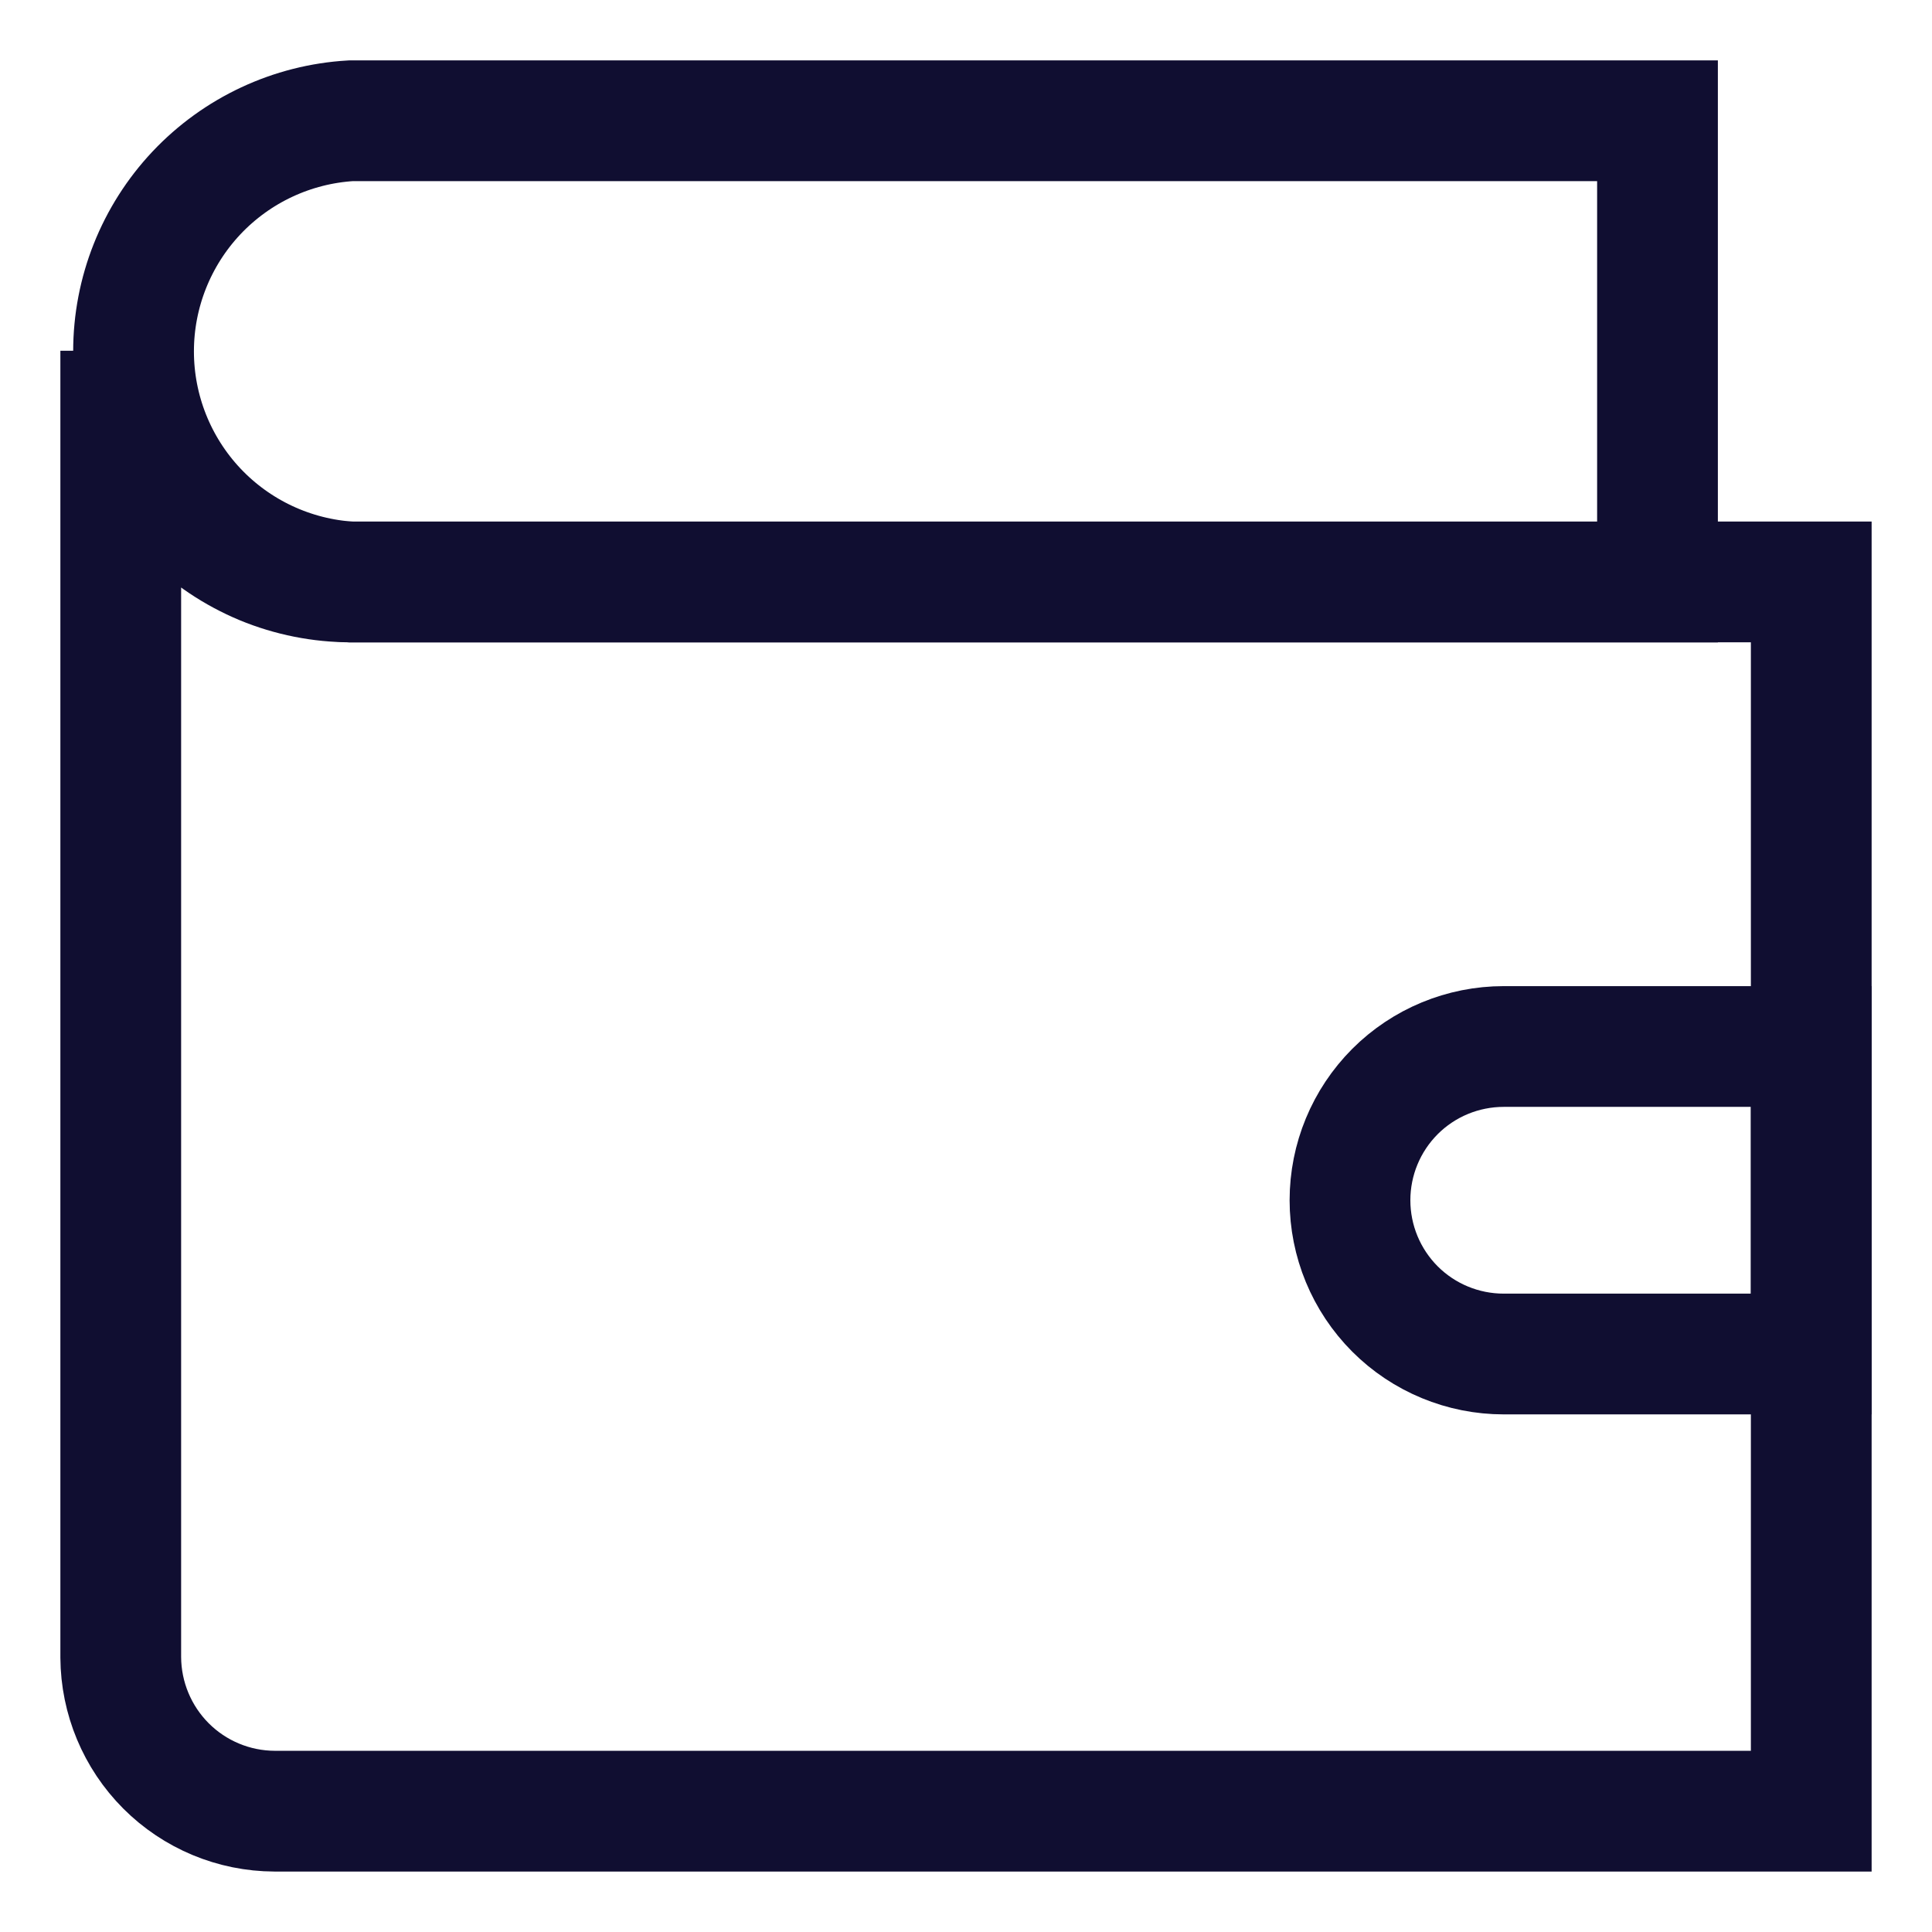 <svg xmlns="http://www.w3.org/2000/svg" width="24" height="24" viewBox="0 0 24 24" fill="none"><g clip-path="url(#clip0_181_2425)"><path d="M20.59 1.5V7.23H4.36C3.629 7.187 2.943 6.866 2.441 6.334C1.939 5.801 1.659 5.097 1.659 4.365C1.659 3.633 1.939 2.929 2.441 2.396C2.943 1.864 3.629 1.543 4.36 1.5H20.59Z" stroke="#100E31" stroke-width="1.5" stroke-miterlimit="10" stroke-linecap="square"></path><path d="M18.68 13H22.5V16.82H18.68C18.173 16.82 17.687 16.619 17.329 16.261C16.971 15.902 16.77 15.417 16.77 14.91C16.77 14.403 16.971 13.918 17.329 13.559C17.687 13.201 18.173 13 18.68 13Z" stroke="#100E31" stroke-width="1.5" stroke-miterlimit="10" stroke-linecap="square"></path><path d="M22.5 7.229V22.499H3.41C2.904 22.497 2.42 22.295 2.062 21.937C1.705 21.579 1.503 21.095 1.5 20.589V4.359C1.499 4.736 1.572 5.109 1.715 5.457C1.858 5.805 2.068 6.122 2.334 6.388C2.6 6.655 2.916 6.866 3.263 7.011C3.611 7.155 3.984 7.229 4.36 7.229H22.5Z" stroke="#100E31" stroke-width="1.5" stroke-miterlimit="10" stroke-linecap="square"></path></g><defs><clipPath id="clip0_181_2425"><rect width="24" height="24" fill="white"></rect></clipPath></defs></svg>
